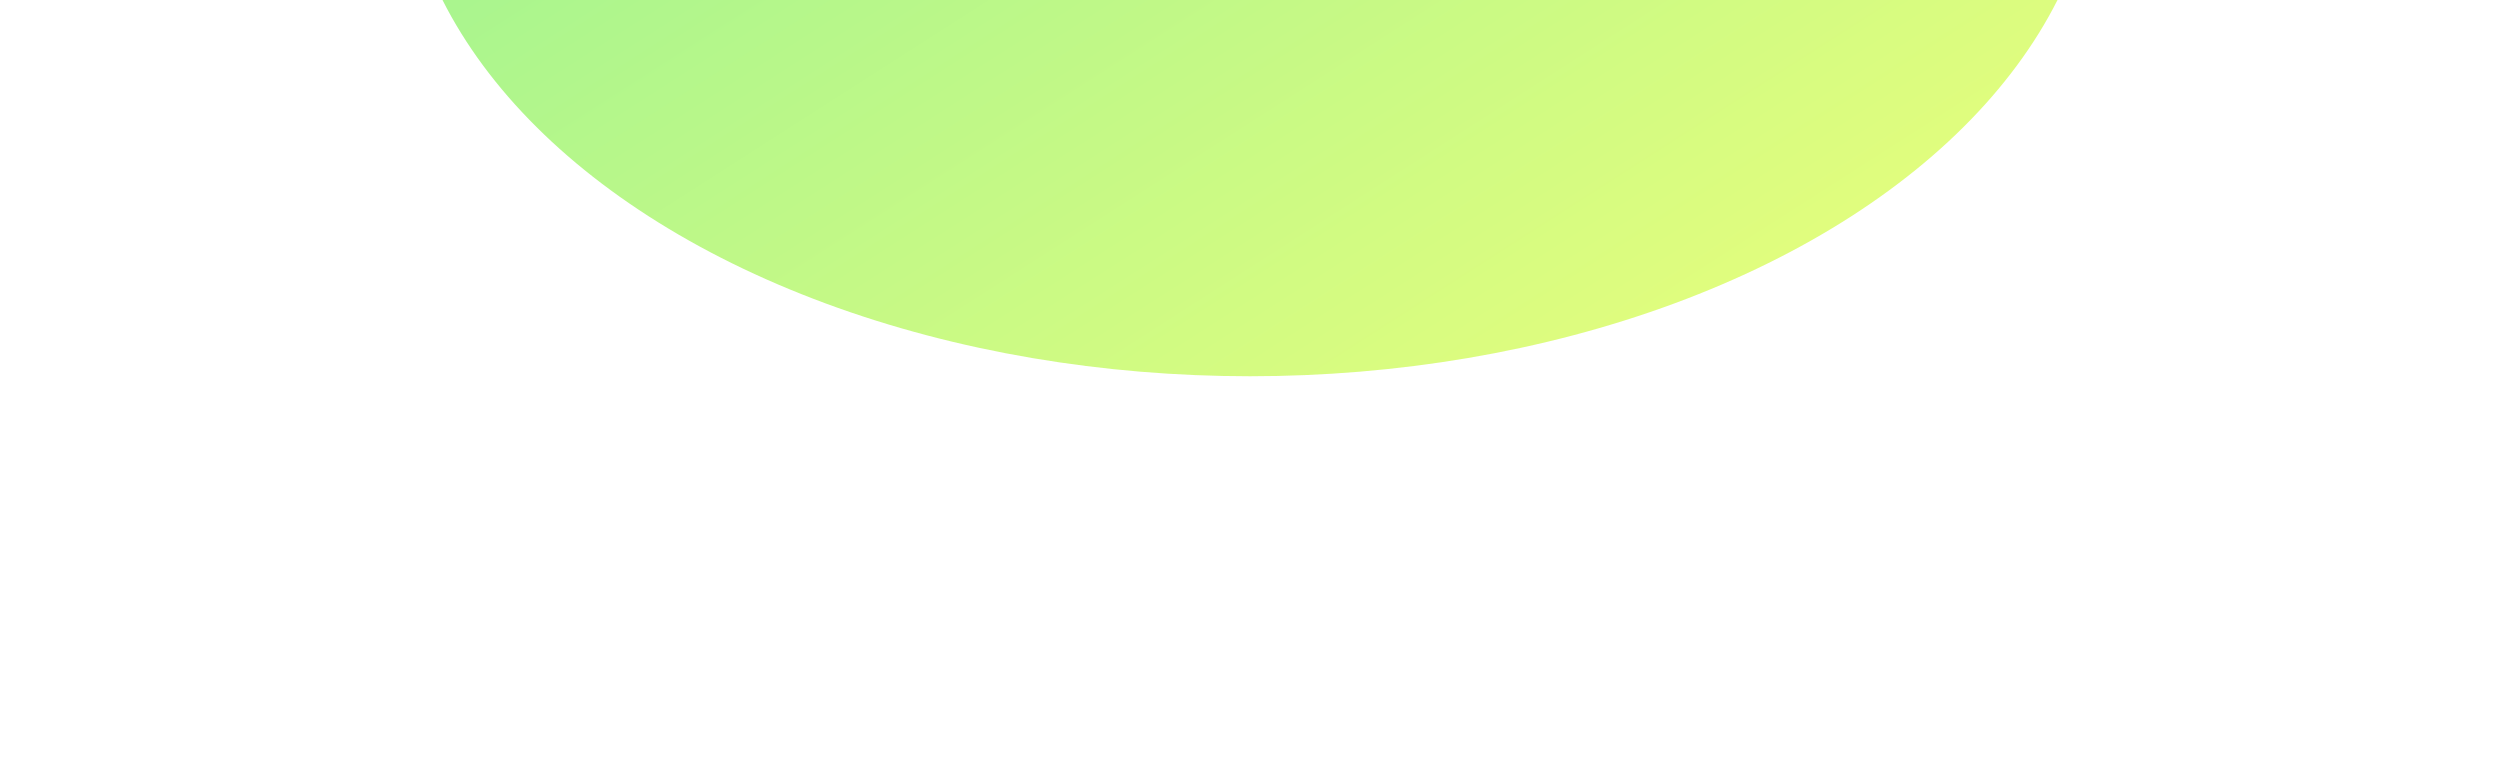<?xml version="1.0" encoding="UTF-8"?> <svg xmlns="http://www.w3.org/2000/svg" width="897" height="279" viewBox="0 0 897 279" fill="none"><g filter="url(#filter0_f_16_328)"><ellipse cx="448.5" cy="-60" rx="304.5" ry="195" fill="url(#paint0_linear_16_328)"></ellipse></g><defs><filter id="filter0_f_16_328" x="0" y="-399" width="897" height="678" filterUnits="userSpaceOnUse" color-interpolation-filters="sRGB"><feFlood flood-opacity="0" result="BackgroundImageFix"></feFlood><feBlend mode="normal" in="SourceGraphic" in2="BackgroundImageFix" result="shape"></feBlend><feGaussianBlur stdDeviation="72" result="effect1_foregroundBlur_16_328"></feGaussianBlur></filter><linearGradient id="paint0_linear_16_328" x1="144" y1="-255" x2="498.234" y2="298.15" gradientUnits="userSpaceOnUse"><stop stop-color="#85F099"></stop><stop offset="1" stop-color="#F0FF79"></stop></linearGradient></defs></svg> 
